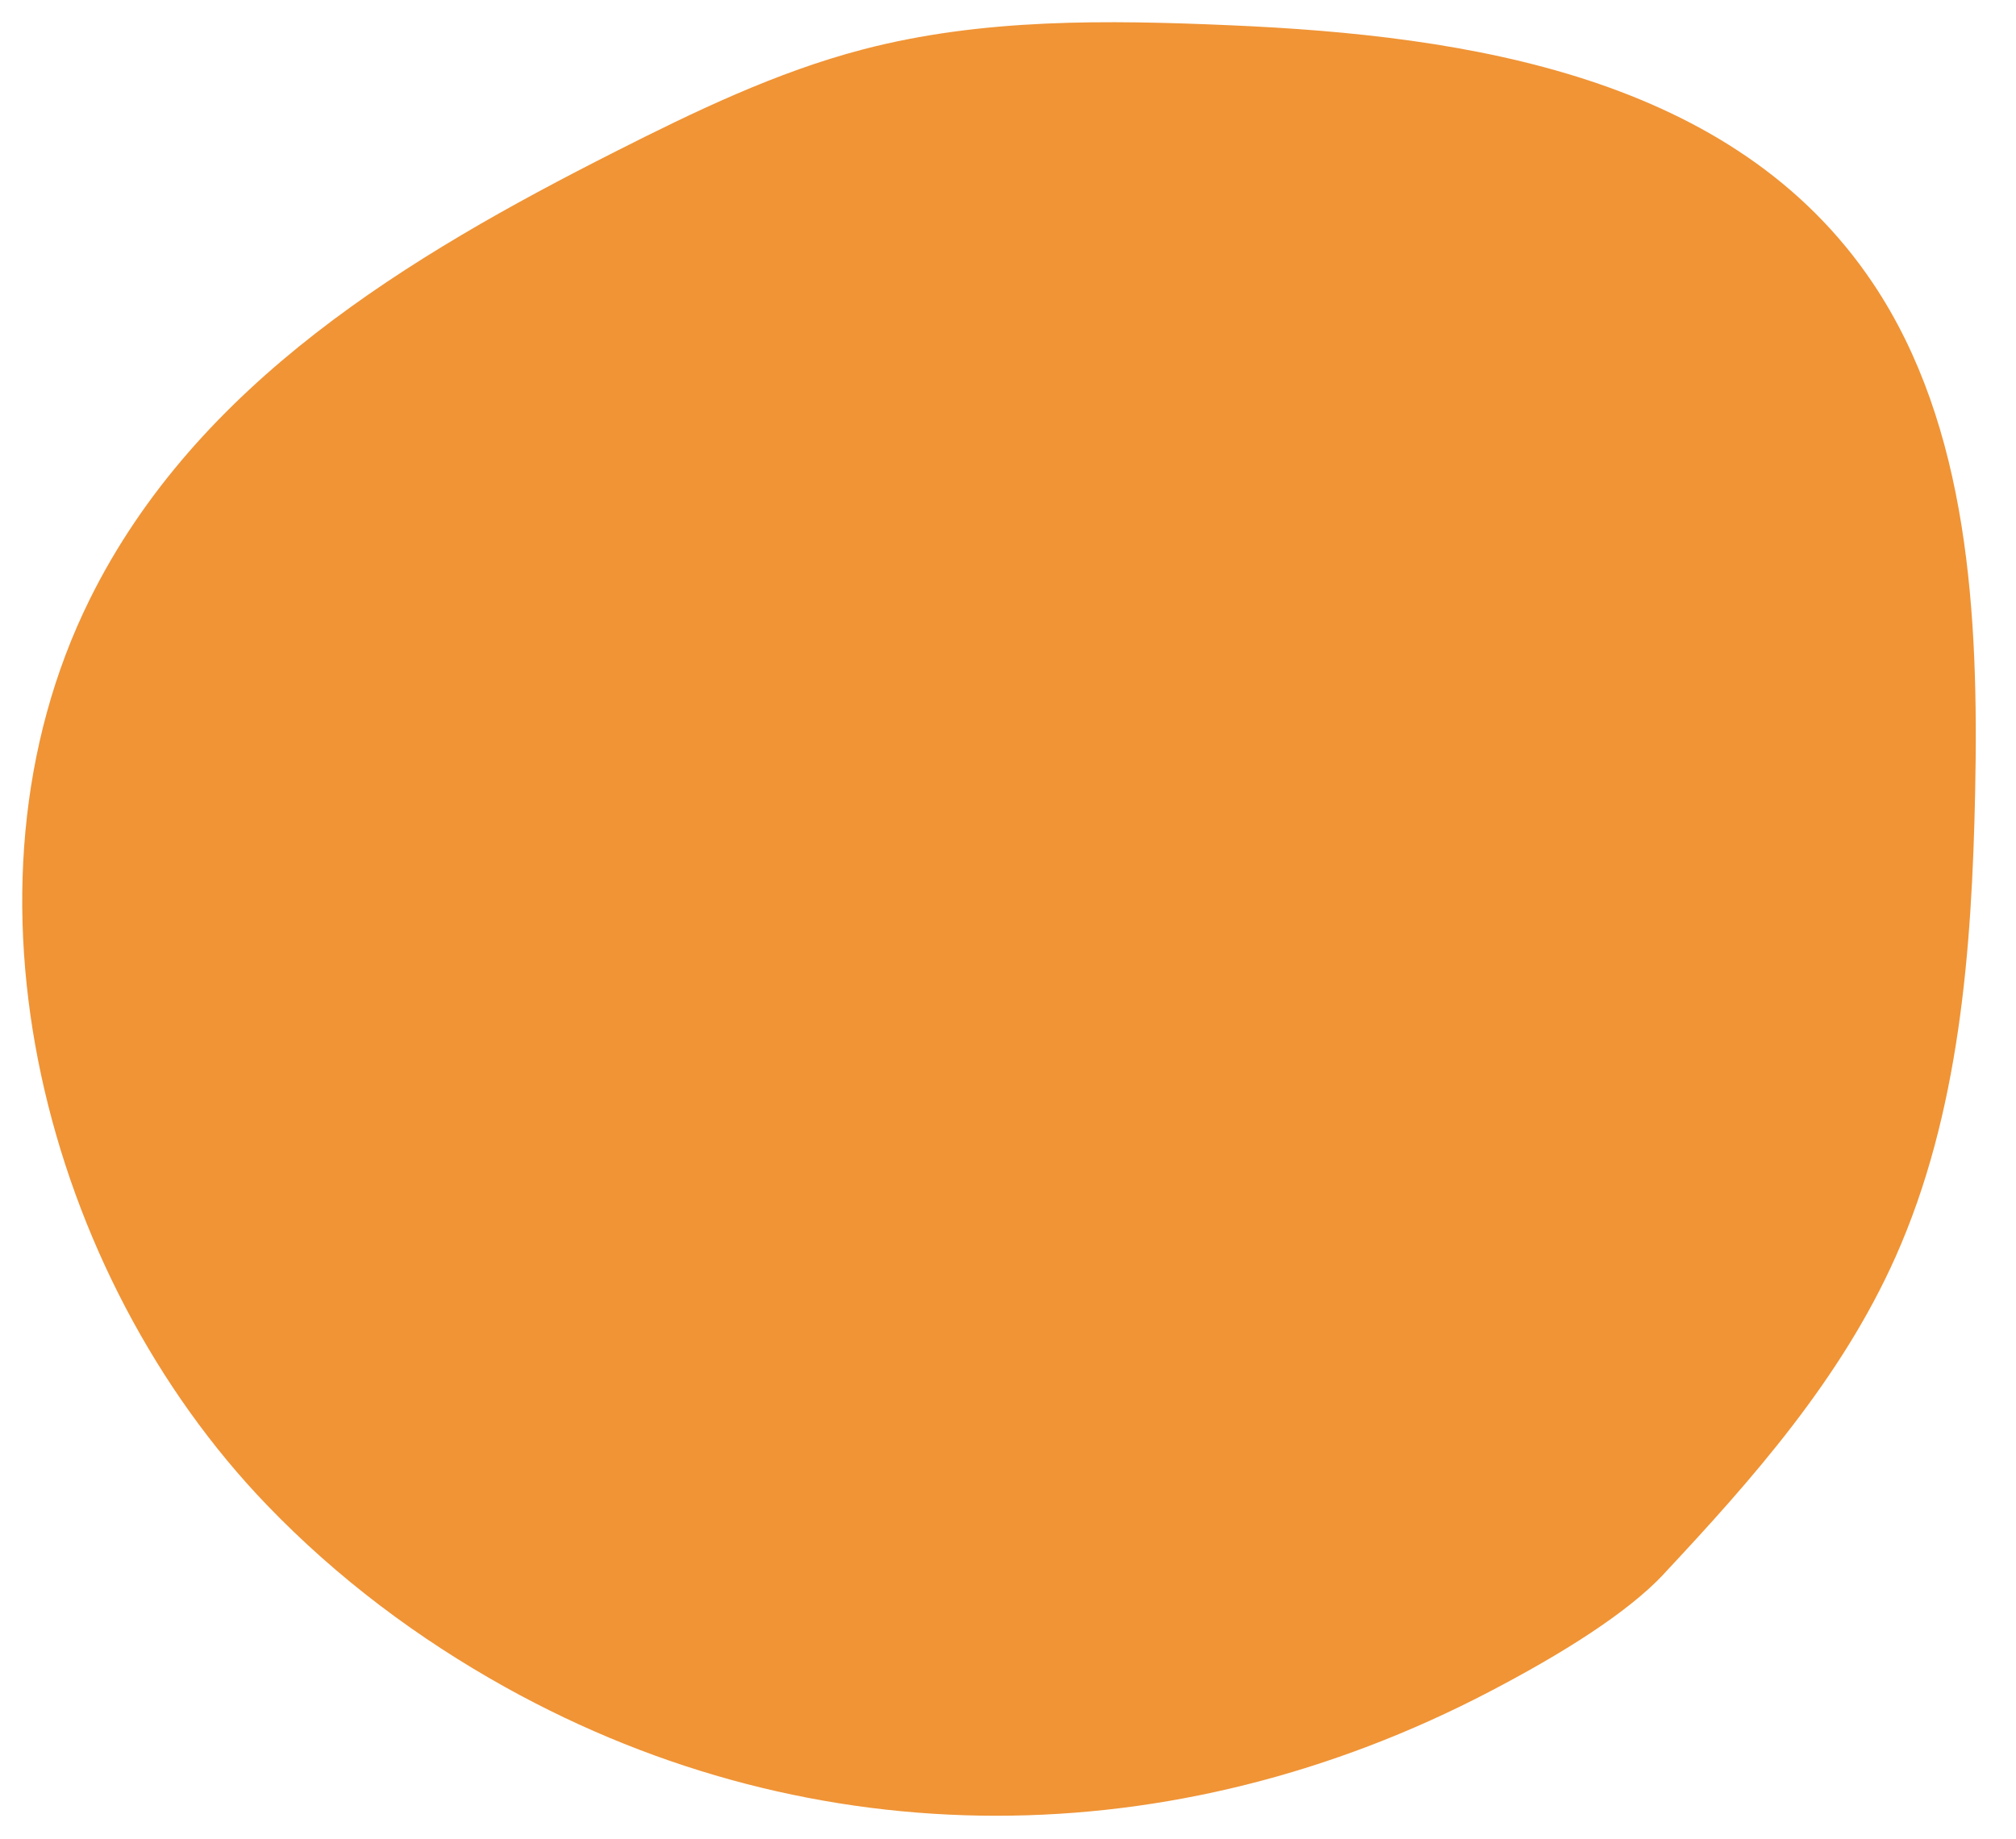 <svg xmlns="http://www.w3.org/2000/svg" id="Layer_1" data-name="Layer 1" viewBox="0 0 173.74 158.49"><defs><style>      .cls-1 {        fill: #f09436;      }    </style></defs><path class="cls-1" d="M143.38,135.68c7.68-8.21,15.3-16.83,19.99-27.36,5.49-12.33,6.57-26.37,6.85-40.06.32-15.22-.54-31.5-8.8-43.83C149.45,6.55,126.45,3.06,106.06,2.18c-10.62-.46-21.4-.62-31.73,2.09-7.41,1.94-14.43,5.32-21.34,8.82C35.29,22.05,16.99,32.99,7.75,51.63c-12.48,25.18-3.8,58.31,15.25,78.1,6.12,6.36,13.07,11.54,20.56,15.71,26.76,14.88,57.71,14.52,84.75.41,6.33-3.3,11.95-6.83,15.08-10.17Z"></path></svg>